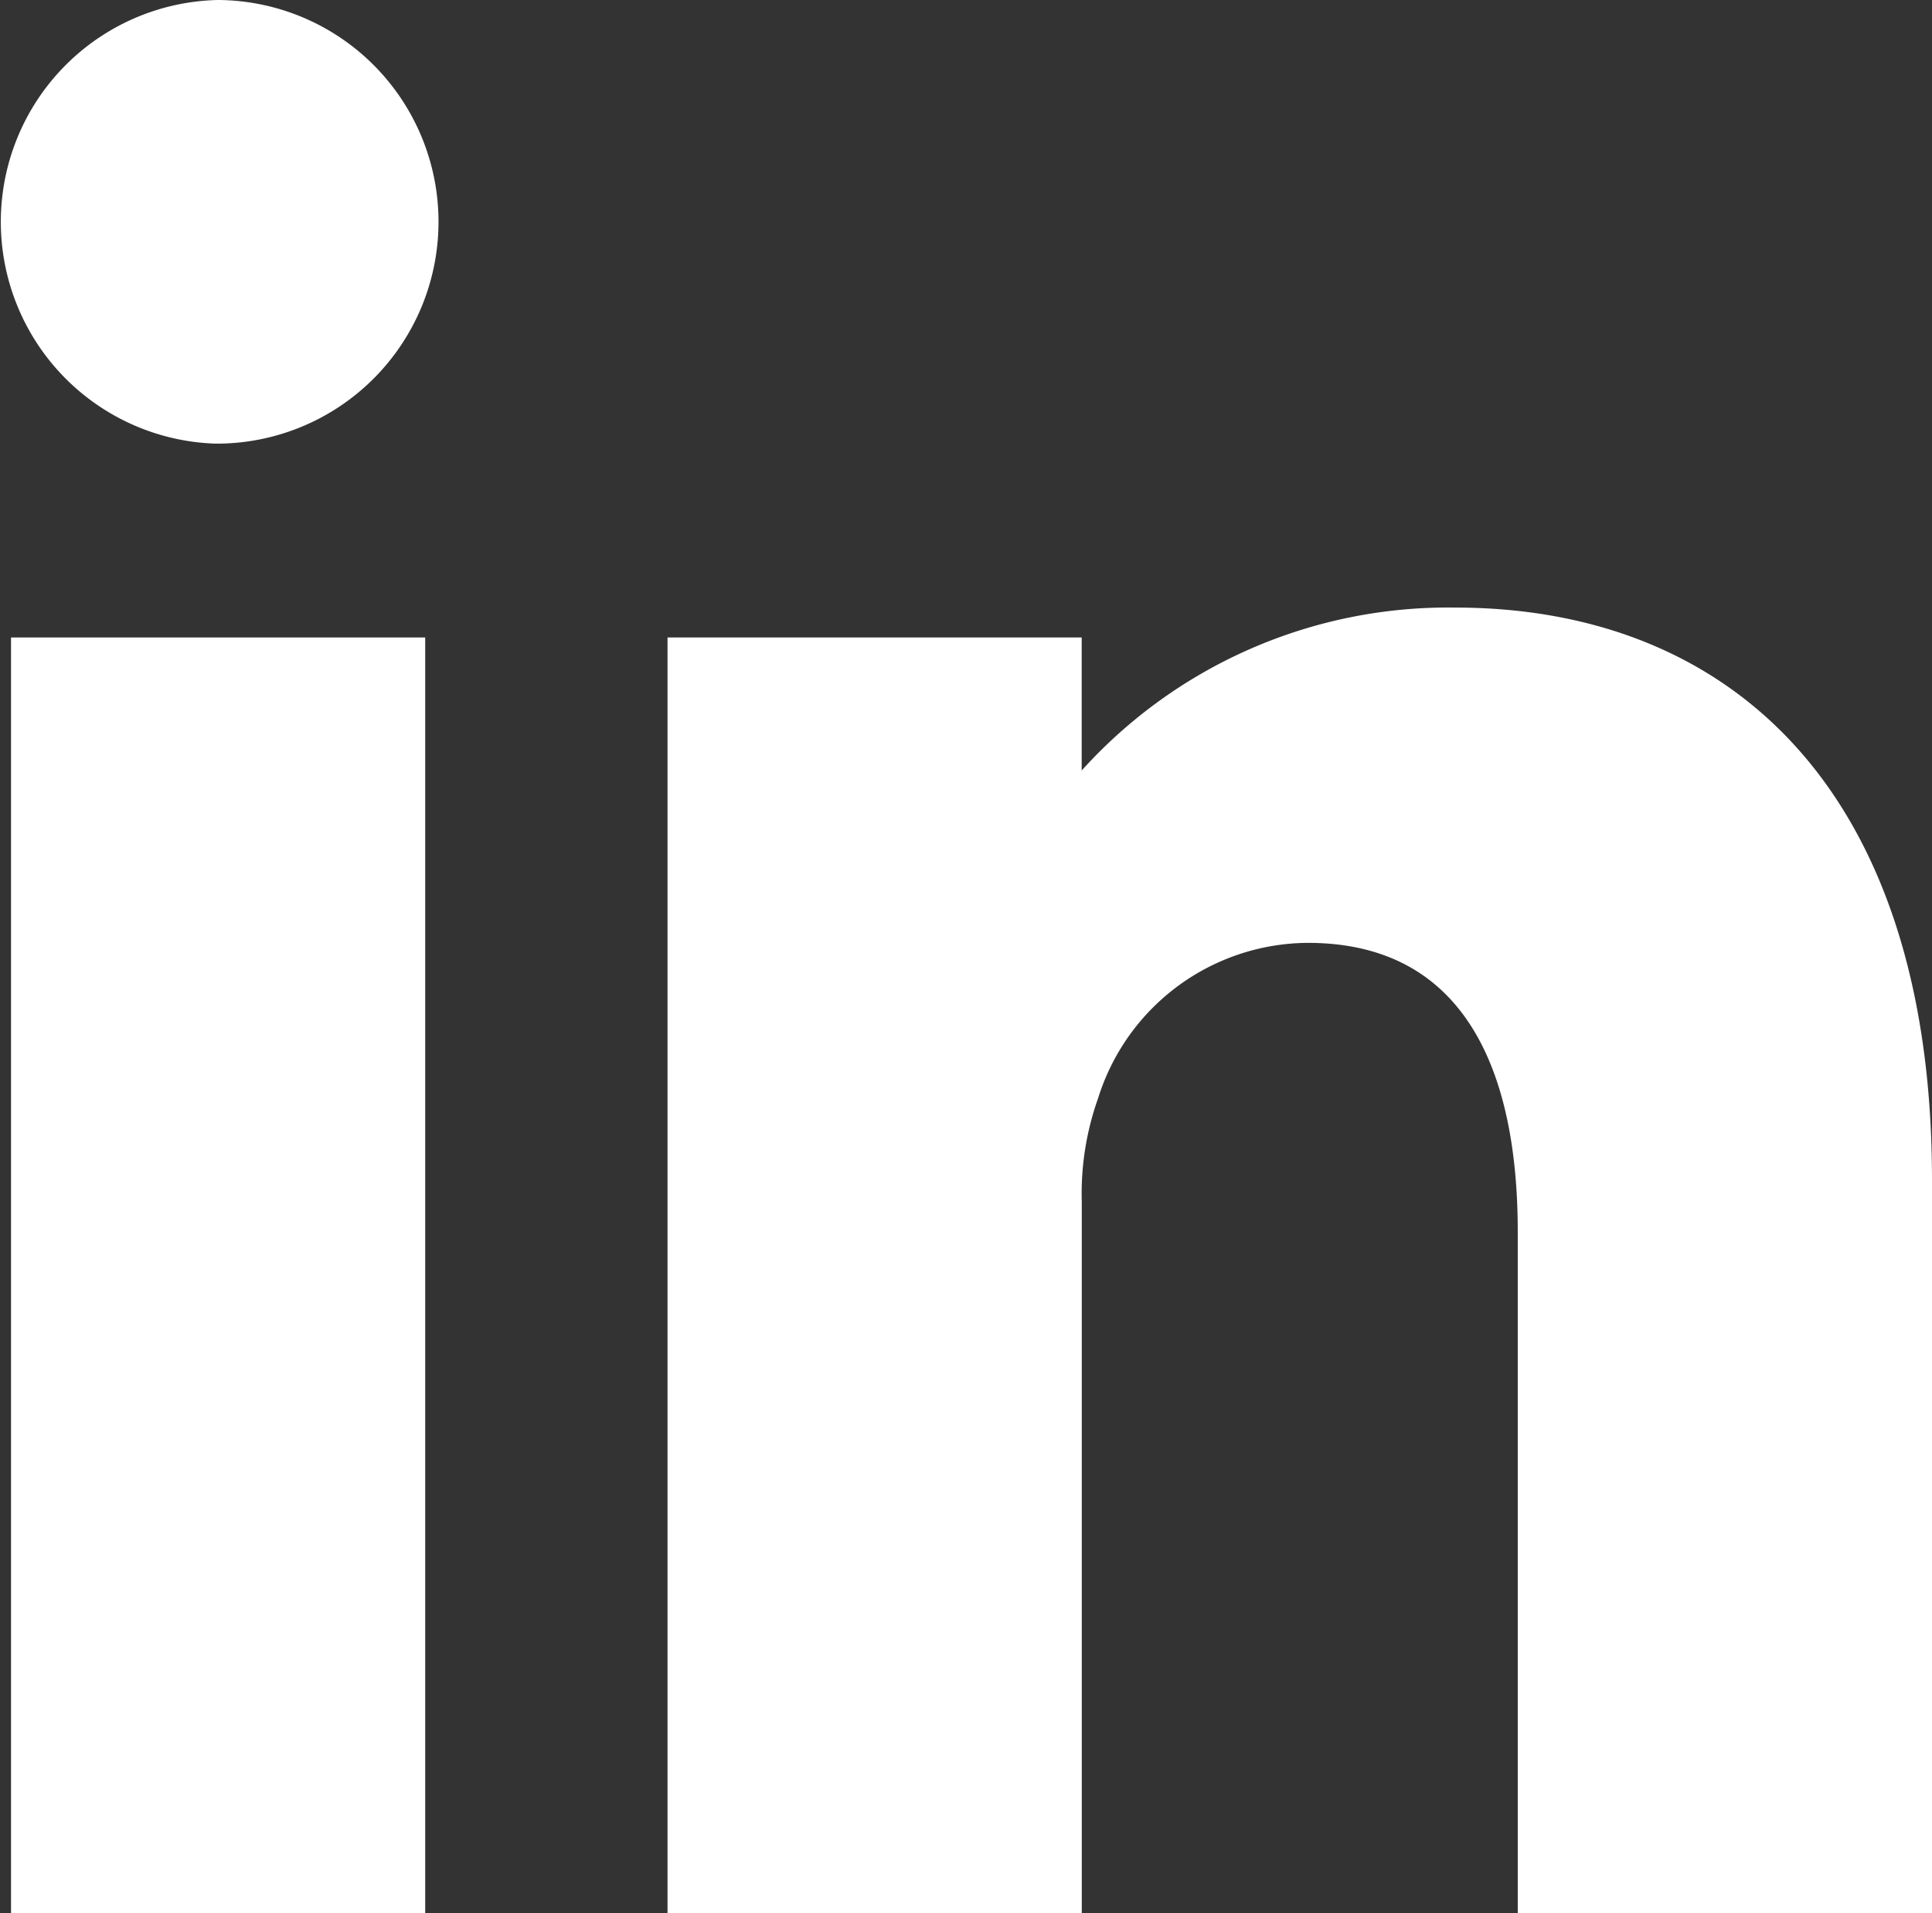 <svg id="Groupe_5" data-name="Groupe 5" xmlns="http://www.w3.org/2000/svg" width="22.937" height="22.712" viewBox="0 0 22.937 22.712">
  <rect x="0" y="0" width="22.937" height="22.712" fill="#333333" stroke="none"/>
  <rect id="Rectangle_4" data-name="Rectangle 4" width="4.917" height="15.145" transform="translate(0.131 7.567)" fill="#fff"/>
  <path id="Tracé_29" data-name="Tracé 29" d="M14.674,505.991a2.634,2.634,0,0,0-.032,5.266,2.633,2.633,0,1,0,.032-5.266" transform="translate(-12.085 -505.991)" fill="#fff"/>
  <path id="Tracé_30" data-name="Tracé 30" d="M73.314,553.2a5.856,5.856,0,0,0-4.433,1.934v-1.579H63.964V568.7h4.918v-8.447a3.371,3.371,0,0,1,.194-1.229,2.624,2.624,0,0,1,2.491-1.844c1.779,0,2.491,1.391,2.491,3.43V568.7h4.918v-8.706c0-4.659-2.426-6.794-5.661-6.794" transform="translate(-56.039 -545.988)" fill="#fff"/>
</svg>
